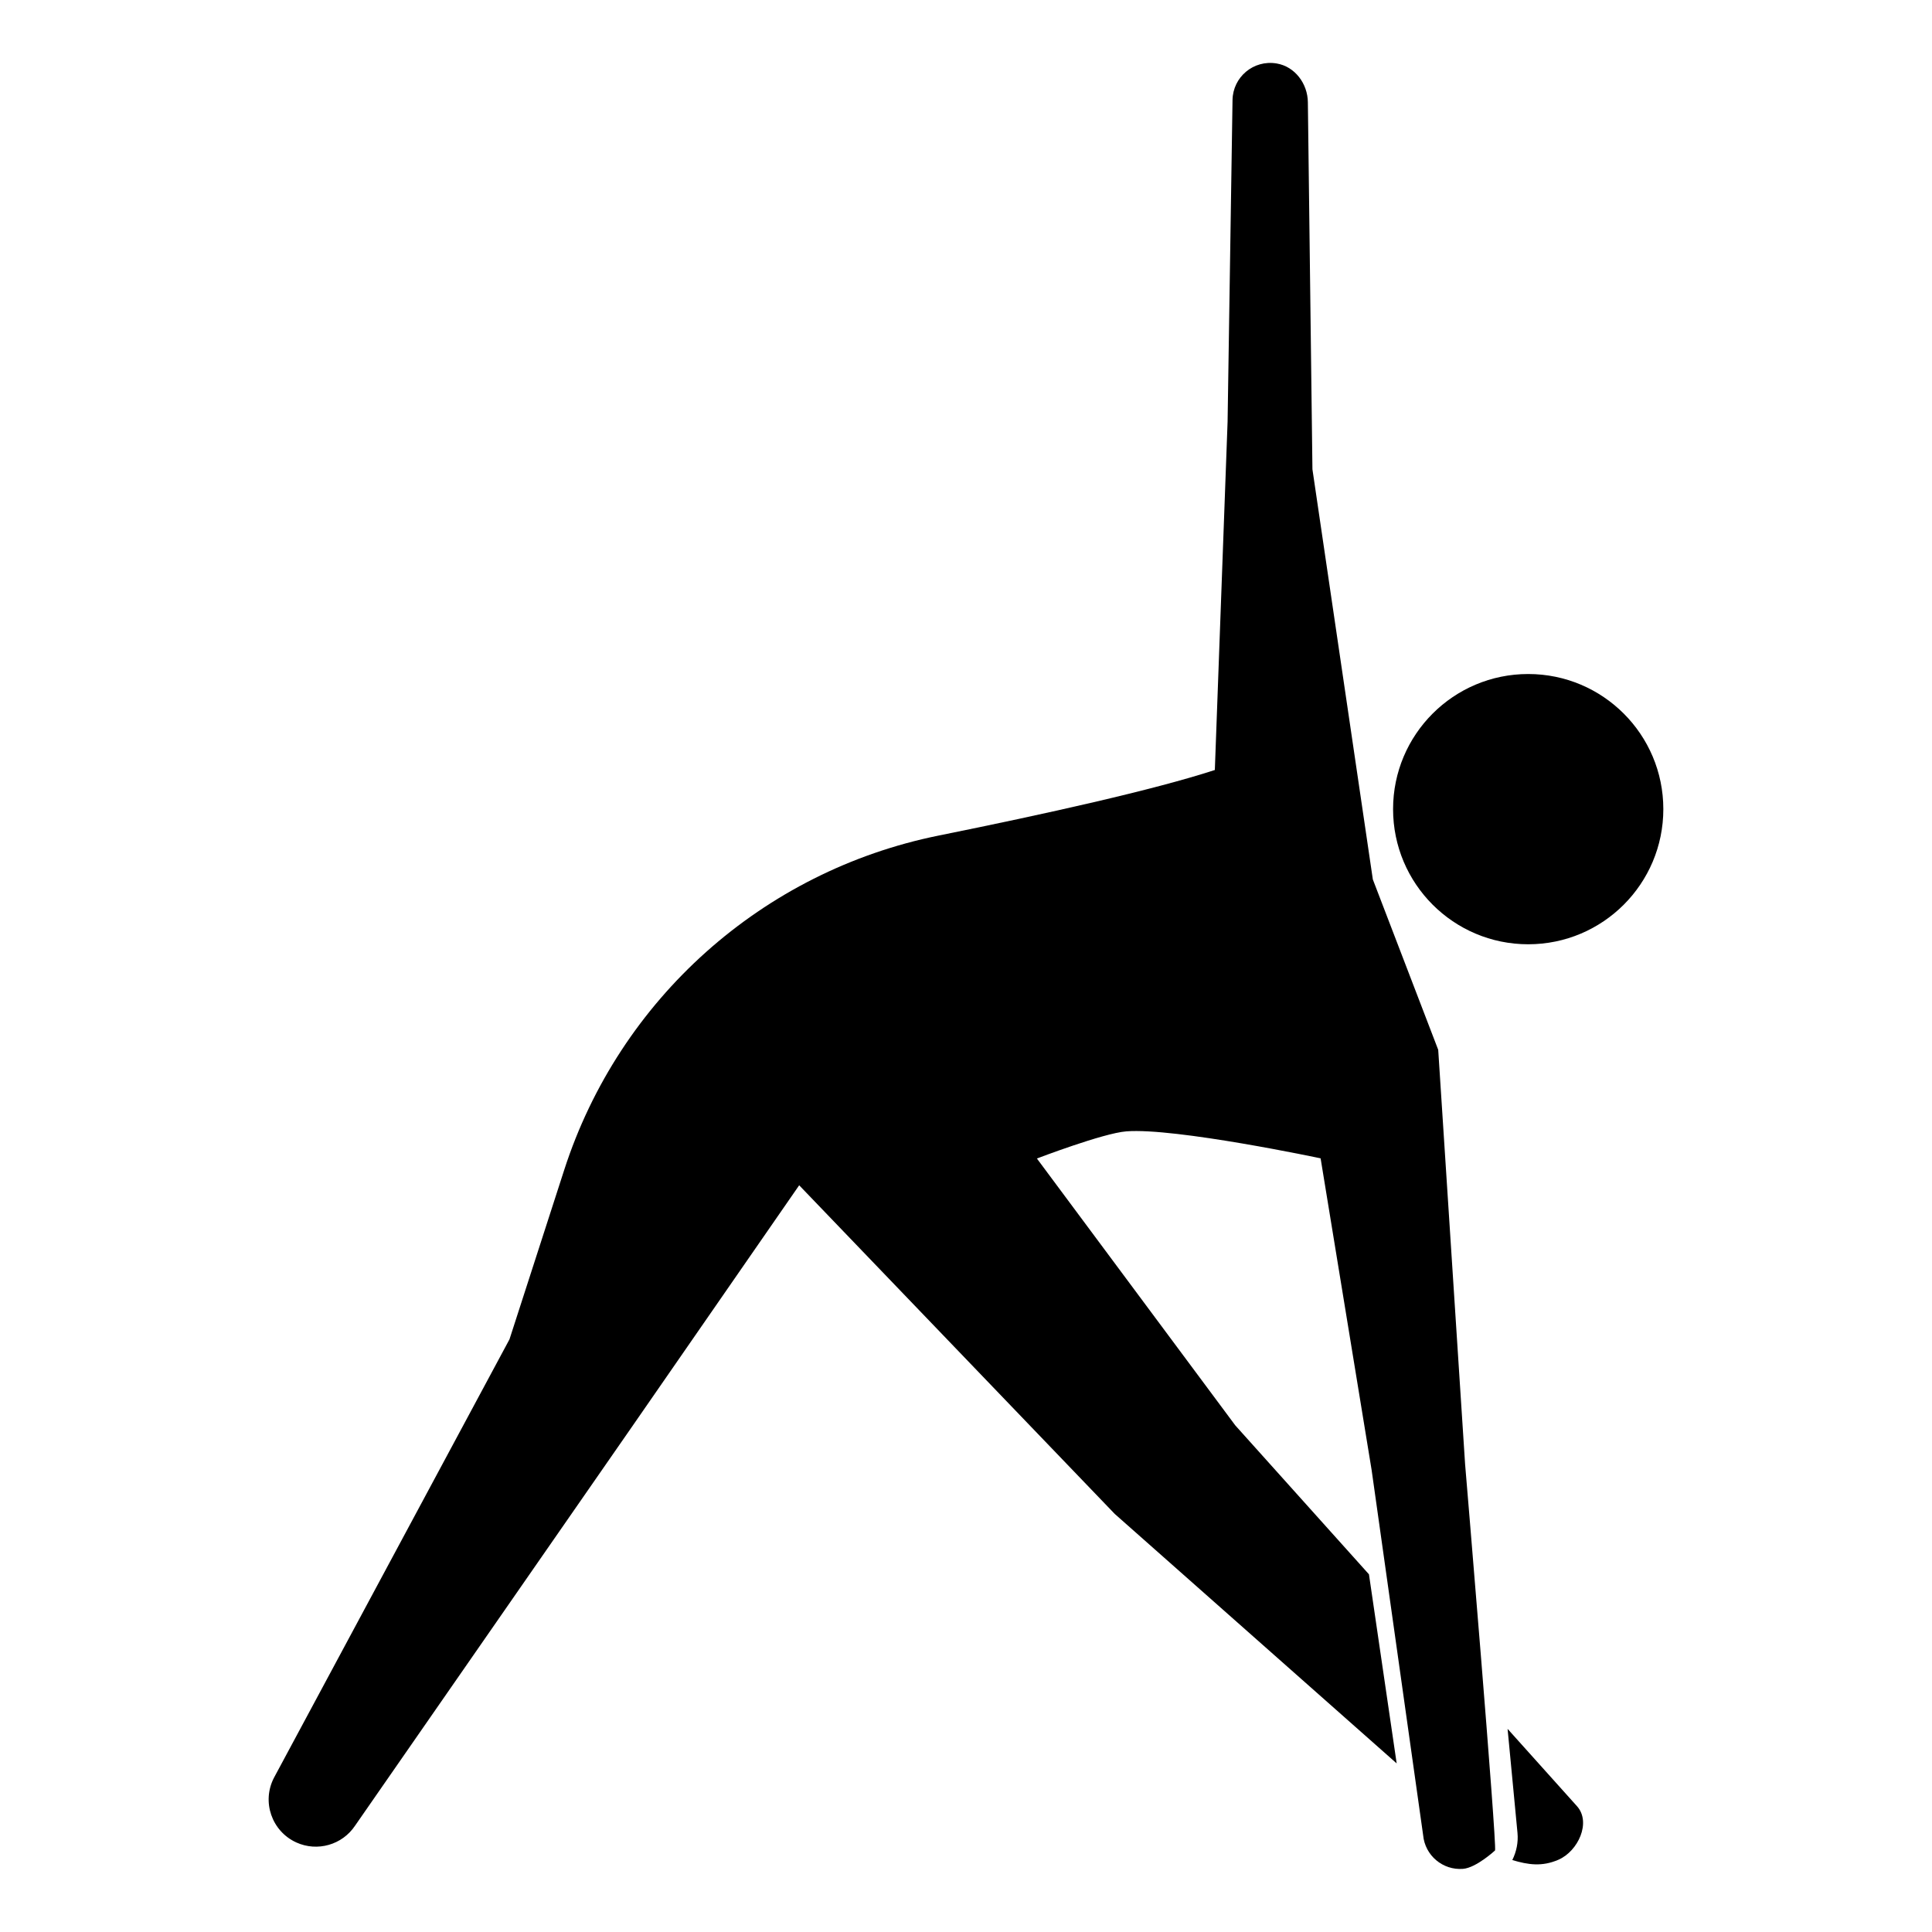 <?xml version="1.0" encoding="UTF-8"?>
<!-- Uploaded to: SVG Repo, www.svgrepo.com, Generator: SVG Repo Mixer Tools -->
<svg fill="#000000" width="800px" height="800px" version="1.1" viewBox="144 144 512 512" xmlns="http://www.w3.org/2000/svg">
 <g>
  <path d="m584.8 358.43c0 19.777-16.031 35.812-35.812 35.812-19.777 0-35.809-16.035-35.809-35.812s16.031-35.809 35.809-35.809c19.781 0 35.812 16.031 35.812 35.809"/>
  <path d="m540.2 634.4c0.57-1.289-7.934-102.38-7.934-102.38l-7.125-109.81-17.324-45.152-16.008-108.69-1.211-97.285c-0.059-4.914-3.422-9.445-8.262-10.262-6.191-1.043-11.609 3.652-11.703 9.684l-1.309 85.273-3.379 92.277c-16.066 5.254-45.051 11.695-73.164 17.371-46.672 9.43-84.613 43.297-99.254 88.605l-14.504 44.898-62.41 116.18c-3.309 6.352-0.609 14.188 5.91 17.156 5.57 2.535 12.16 0.66 15.566-4.434l73.344-105.66 44.359-64.059 83.629 87.094 74.711 66.113-7.344-50.109-35.43-39.477-52.566-70.715s17.516-6.711 23.688-7.195c12.957-1.02 51.496 7.148 51.496 7.148l13.527 82.648 13.645 96.73c0.488 5.359 5.195 9.332 10.559 8.918 3.527-0.277 8.492-4.879 8.492-4.879z"/>
  <path d="m561.92 622.66-18.395-20.496 2.625 27.57c0.242 2.519-0.277 4.973-1.371 7.199 4.227 1.27 7.879 1.789 12.191-0.07 5.262-2.269 8.773-9.938 4.949-14.203z"/>
 </g>
</svg>